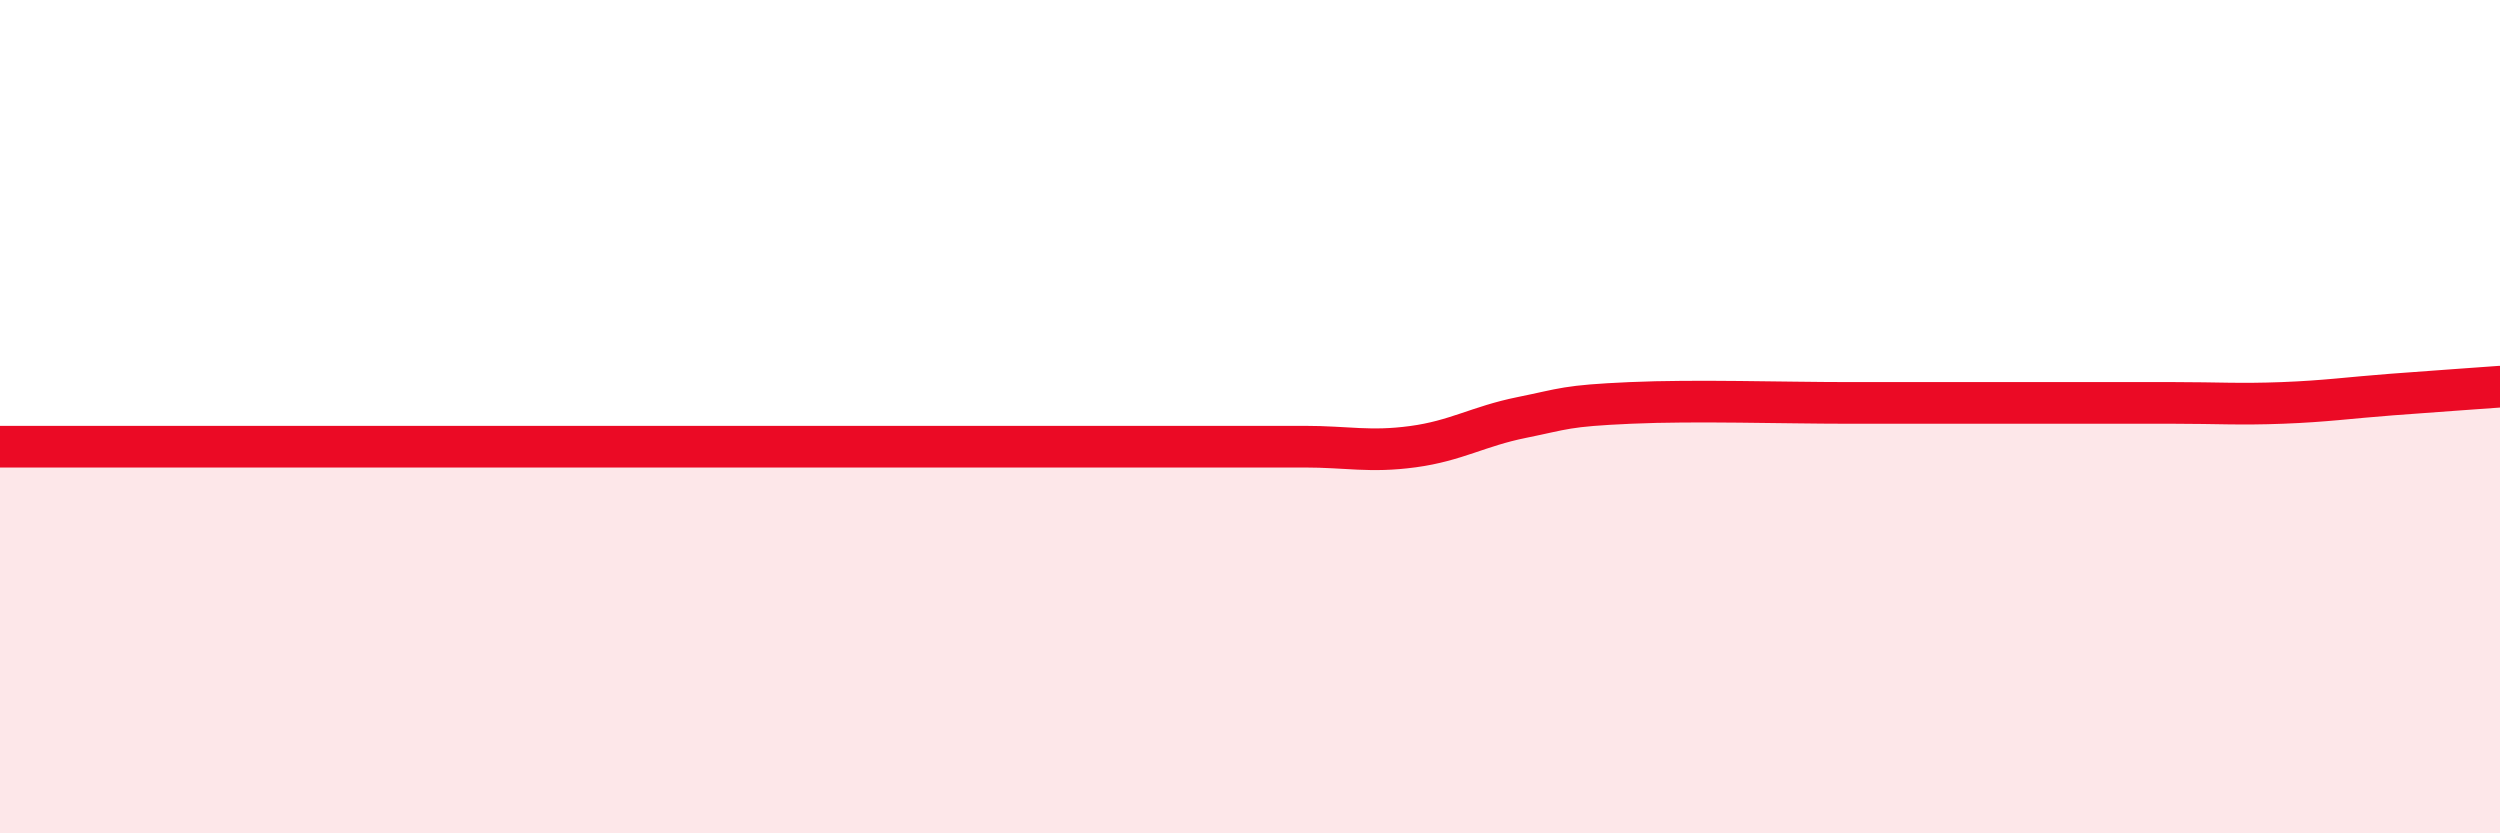 
    <svg width="60" height="20" viewBox="0 0 60 20" xmlns="http://www.w3.org/2000/svg">
      <path
        d="M 0,10.72 C 0.52,10.72 1.57,10.72 2.61,10.72 C 3.65,10.72 4.18,10.72 5.22,10.72 C 6.26,10.72 6.79,10.72 7.83,10.72 C 8.87,10.72 9.39,10.72 10.43,10.72 C 11.47,10.72 12,10.72 13.04,10.72 C 14.08,10.72 14.61,10.72 15.65,10.72 C 16.69,10.72 17.22,10.72 18.26,10.72 C 19.3,10.72 19.83,10.72 20.87,10.72 C 21.91,10.72 22.44,10.72 23.48,10.72 C 24.52,10.72 25.05,10.72 26.09,10.72 C 27.13,10.72 27.66,10.72 28.7,10.72 C 29.74,10.72 30.26,10.72 31.3,10.72 C 32.34,10.72 32.87,10.86 33.91,10.72 C 34.95,10.58 35.48,10.23 36.52,10.02 C 37.56,9.81 37.56,9.74 39.13,9.67 C 40.7,9.6 42.78,9.67 44.35,9.67 C 45.92,9.67 45.92,9.67 46.96,9.67 C 48,9.67 48.53,9.67 49.57,9.67 C 50.61,9.67 51.13,9.67 52.17,9.67 C 53.21,9.67 53.74,9.71 54.78,9.67 C 55.82,9.63 56.35,9.55 57.39,9.47 C 58.43,9.39 59.48,9.32 60,9.28L60 20L0 20Z"
        fill="#EB0A25"
        opacity="0.1"
        stroke-linecap="round"
        stroke-linejoin="round"
      />
      <path
        d="M 0,10.72 C 0.52,10.72 1.57,10.72 2.61,10.72 C 3.65,10.72 4.18,10.72 5.22,10.72 C 6.26,10.72 6.79,10.72 7.83,10.72 C 8.87,10.72 9.39,10.72 10.43,10.72 C 11.47,10.72 12,10.72 13.04,10.72 C 14.08,10.72 14.61,10.72 15.65,10.72 C 16.69,10.72 17.22,10.72 18.26,10.72 C 19.3,10.72 19.83,10.72 20.87,10.72 C 21.91,10.72 22.44,10.72 23.48,10.72 C 24.52,10.72 25.05,10.72 26.09,10.72 C 27.13,10.72 27.66,10.72 28.7,10.72 C 29.74,10.72 30.26,10.72 31.3,10.72 C 32.34,10.72 32.87,10.86 33.91,10.72 C 34.95,10.58 35.48,10.23 36.52,10.02 C 37.56,9.81 37.56,9.74 39.13,9.67 C 40.7,9.6 42.78,9.67 44.35,9.67 C 45.92,9.67 45.92,9.67 46.96,9.67 C 48,9.67 48.53,9.67 49.57,9.67 C 50.61,9.67 51.13,9.67 52.17,9.67 C 53.21,9.67 53.74,9.71 54.78,9.67 C 55.82,9.63 56.35,9.55 57.39,9.47 C 58.43,9.39 59.48,9.32 60,9.28"
        stroke="#EB0A25"
        stroke-width="1"
        fill="none"
        stroke-linecap="round"
        stroke-linejoin="round"
      />
    </svg>
  